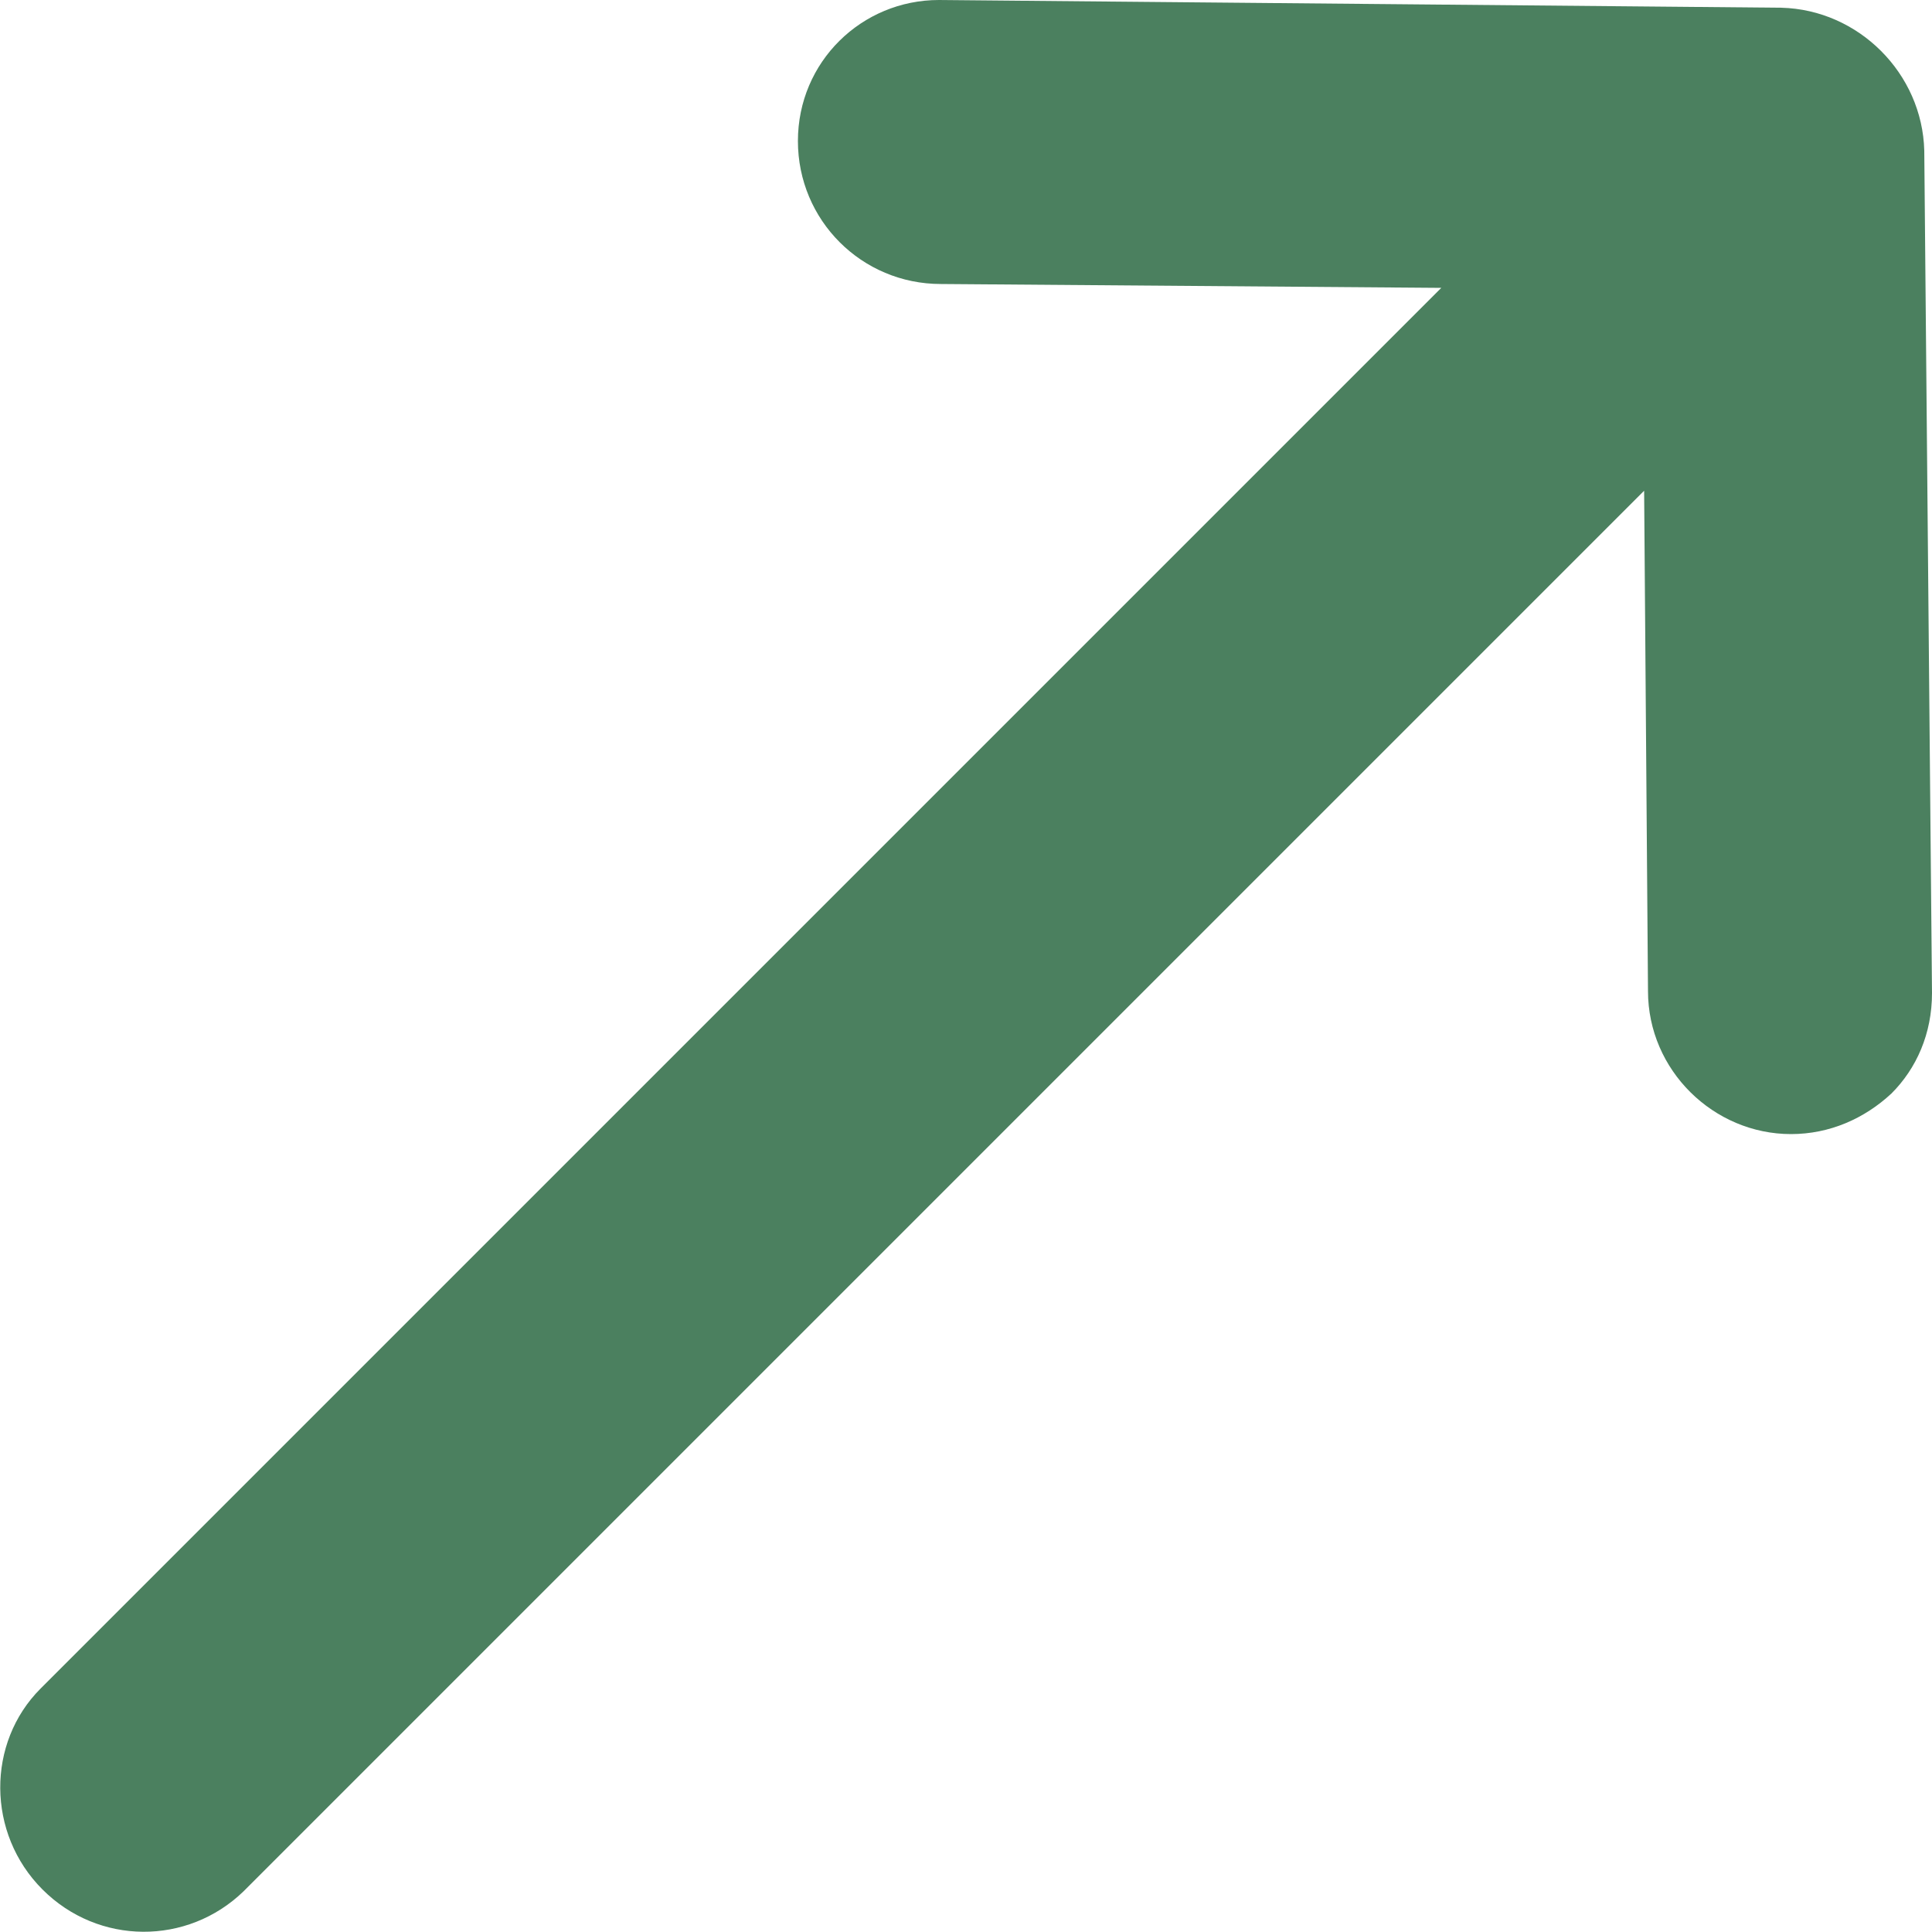<svg version="1.1" id="Layer_1" xmlns="http://www.w3.org/2000/svg" xmlns:xlink="http://www.w3.org/1999/xlink" x="0px" y="0px"
	 viewBox="0 0 100 100">
<style type="text/css">
	.st0{fill-rule:evenodd;clip-rule:evenodd;fill:#4b805f;}
</style>
<path class="st0" d="M92.2,0.4L48.6,0c-4,0-7.3,3.2-7.3,7.3c0,4.1,3.3,7.4,7.4,7.4l25.9,0.2L2.1,87.4c-2.8,2.8-2.8,7.5,0.1,10.4
	c2.9,2.9,7.5,2.9,10.4,0.1l72.5-72.5l0.2,25.9c0,4.1,3.4,7.4,7.4,7.4c2,0,3.8-0.8,5.2-2.1c1.3-1.3,2.1-3.1,2.1-5.2L99.6,7.8
	C99.5,3.8,96.2,0.5,92.2,0.4z"/>
</svg>
